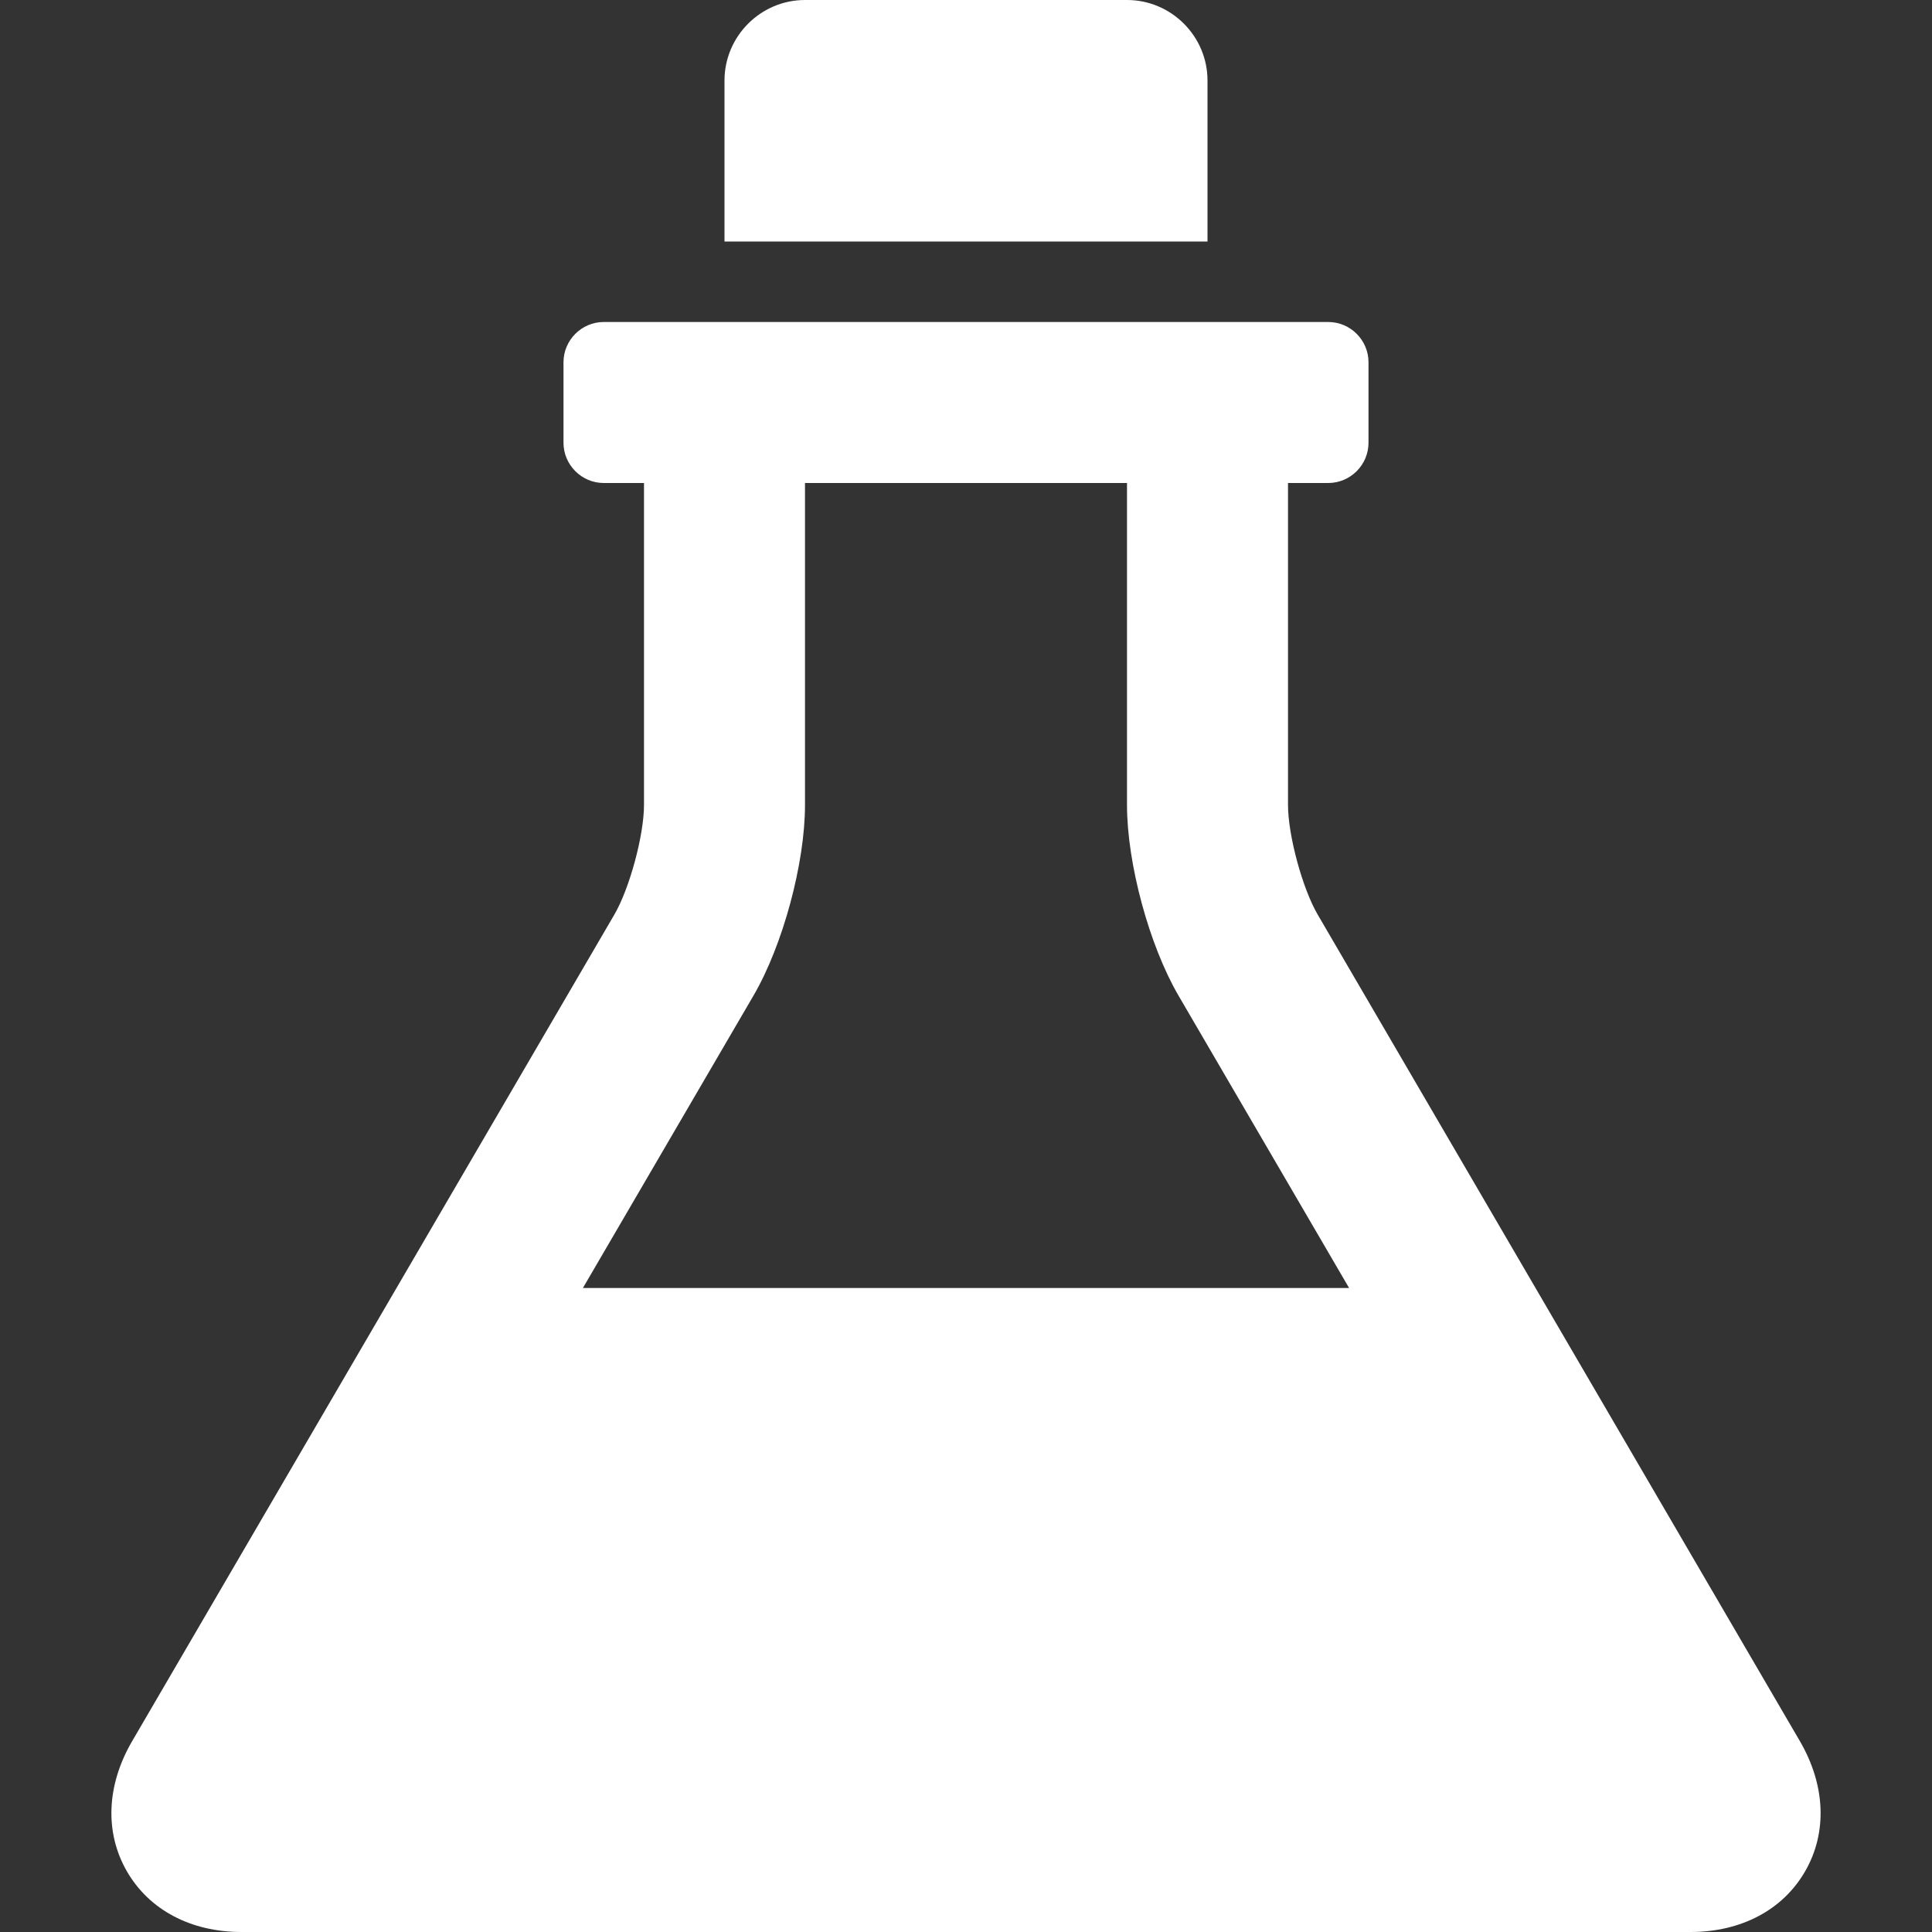 <?xml version="1.0" encoding="UTF-8" standalone="no"?>
<!-- Generator: Adobe Illustrator 17.1.0, SVG Export Plug-In . SVG Version: 6.00 Build 0)  -->

<svg
   xmlns:dc="http://purl.org/dc/elements/1.1/"
   xmlns:cc="http://creativecommons.org/ns#"
   xmlns:rdf="http://www.w3.org/1999/02/22-rdf-syntax-ns#"
   xmlns:svg="http://www.w3.org/2000/svg"
   xmlns="http://www.w3.org/2000/svg"
   xmlns:sodipodi="http://sodipodi.sourceforge.net/DTD/sodipodi-0.dtd"
   xmlns:inkscape="http://www.inkscape.org/namespaces/inkscape"
   version="1.1"
   x="0px"
   y="0px"
   width="24"
   height="24"
   viewBox="0 0 24 24"
   xml:space="preserve"
   id="svg2"
   inkscape:version="0.91 r13725"
   sodipodi:docname="04-lab.svg"><rect x="0" y="0" width="24" height="24" fill="#333333" stroke="none"/><defs
     id="defs11" /><sodipodi:namedview
     pagecolor="#ffffff"
     bordercolor="#666666"
     borderopacity="1"
     objecttolerance="10"
     gridtolerance="10"
     guidetolerance="10"
     inkscape:pageopacity="0"
     inkscape:pageshadow="2"
     inkscape:window-width="1600"
     inkscape:window-height="847"
     id="namedview9"
     showgrid="false"
     inkscape:zoom="4.9166667"
     inkscape:cx="-1.3220339"
     inkscape:cy="24"
     inkscape:window-x="1272"
     inkscape:window-y="62"
     inkscape:window-maximized="1"
     inkscape:current-layer="svg2" /><g
     id="glyphicons"
     transform="translate(-11,-12)"
     style="fill:#ffffff;fill-opacity:1"><g
       id="lab"
       style="fill:#ffffff;fill-opacity:1"><path
         d="m 26,15 -6,0 0,-2 c 0,-0.55 0.45,-1 1,-1 l 4,0 c 0.55,0 1,0.45 1,1 l 0,2 z m 7.425,20.244 C 33.149,35.725 32.63,36 32,36 l -18,0 c -0.63,0 -1.149,-0.275 -1.425,-0.756 -0.276,-0.481 -0.252,-1.067 0.065,-1.612 L 18.632,23.361 C 18.821,23.036 19,22.375 19,22 l 0,-4 -0.5,0 C 18.225,18 18,17.775 18,17.5 l 0,-1 C 18,16.225 18.225,16 18.5,16 l 2.5,0 4,0 2.5,0 c 0.275,0 0.5,0.225 0.5,0.5 l 0,1 c 0,0.275 -0.225,0.5 -0.5,0.5 l -0.5,0 0,4 c 0,0.375 0.179,1.036 0.368,1.36 l 5.992,10.271 c 0.317,0.546 0.341,1.133 0.065,1.613 z M 27.759,28 25.64,24.368 C 25.275,23.742 25,22.725 25,22 l 0,-4 -4,0 0,4 c 0,0.725 -0.275,1.742 -0.64,2.368 L 18.241,28 l 9.518,0 z"
         id="path6"
         inkscape:connector-curvature="0"
         style="fill:#ffffff;fill-opacity:1" /></g></g><g
     id="Layer_2"
     transform="translate(0,-24)" /></svg>